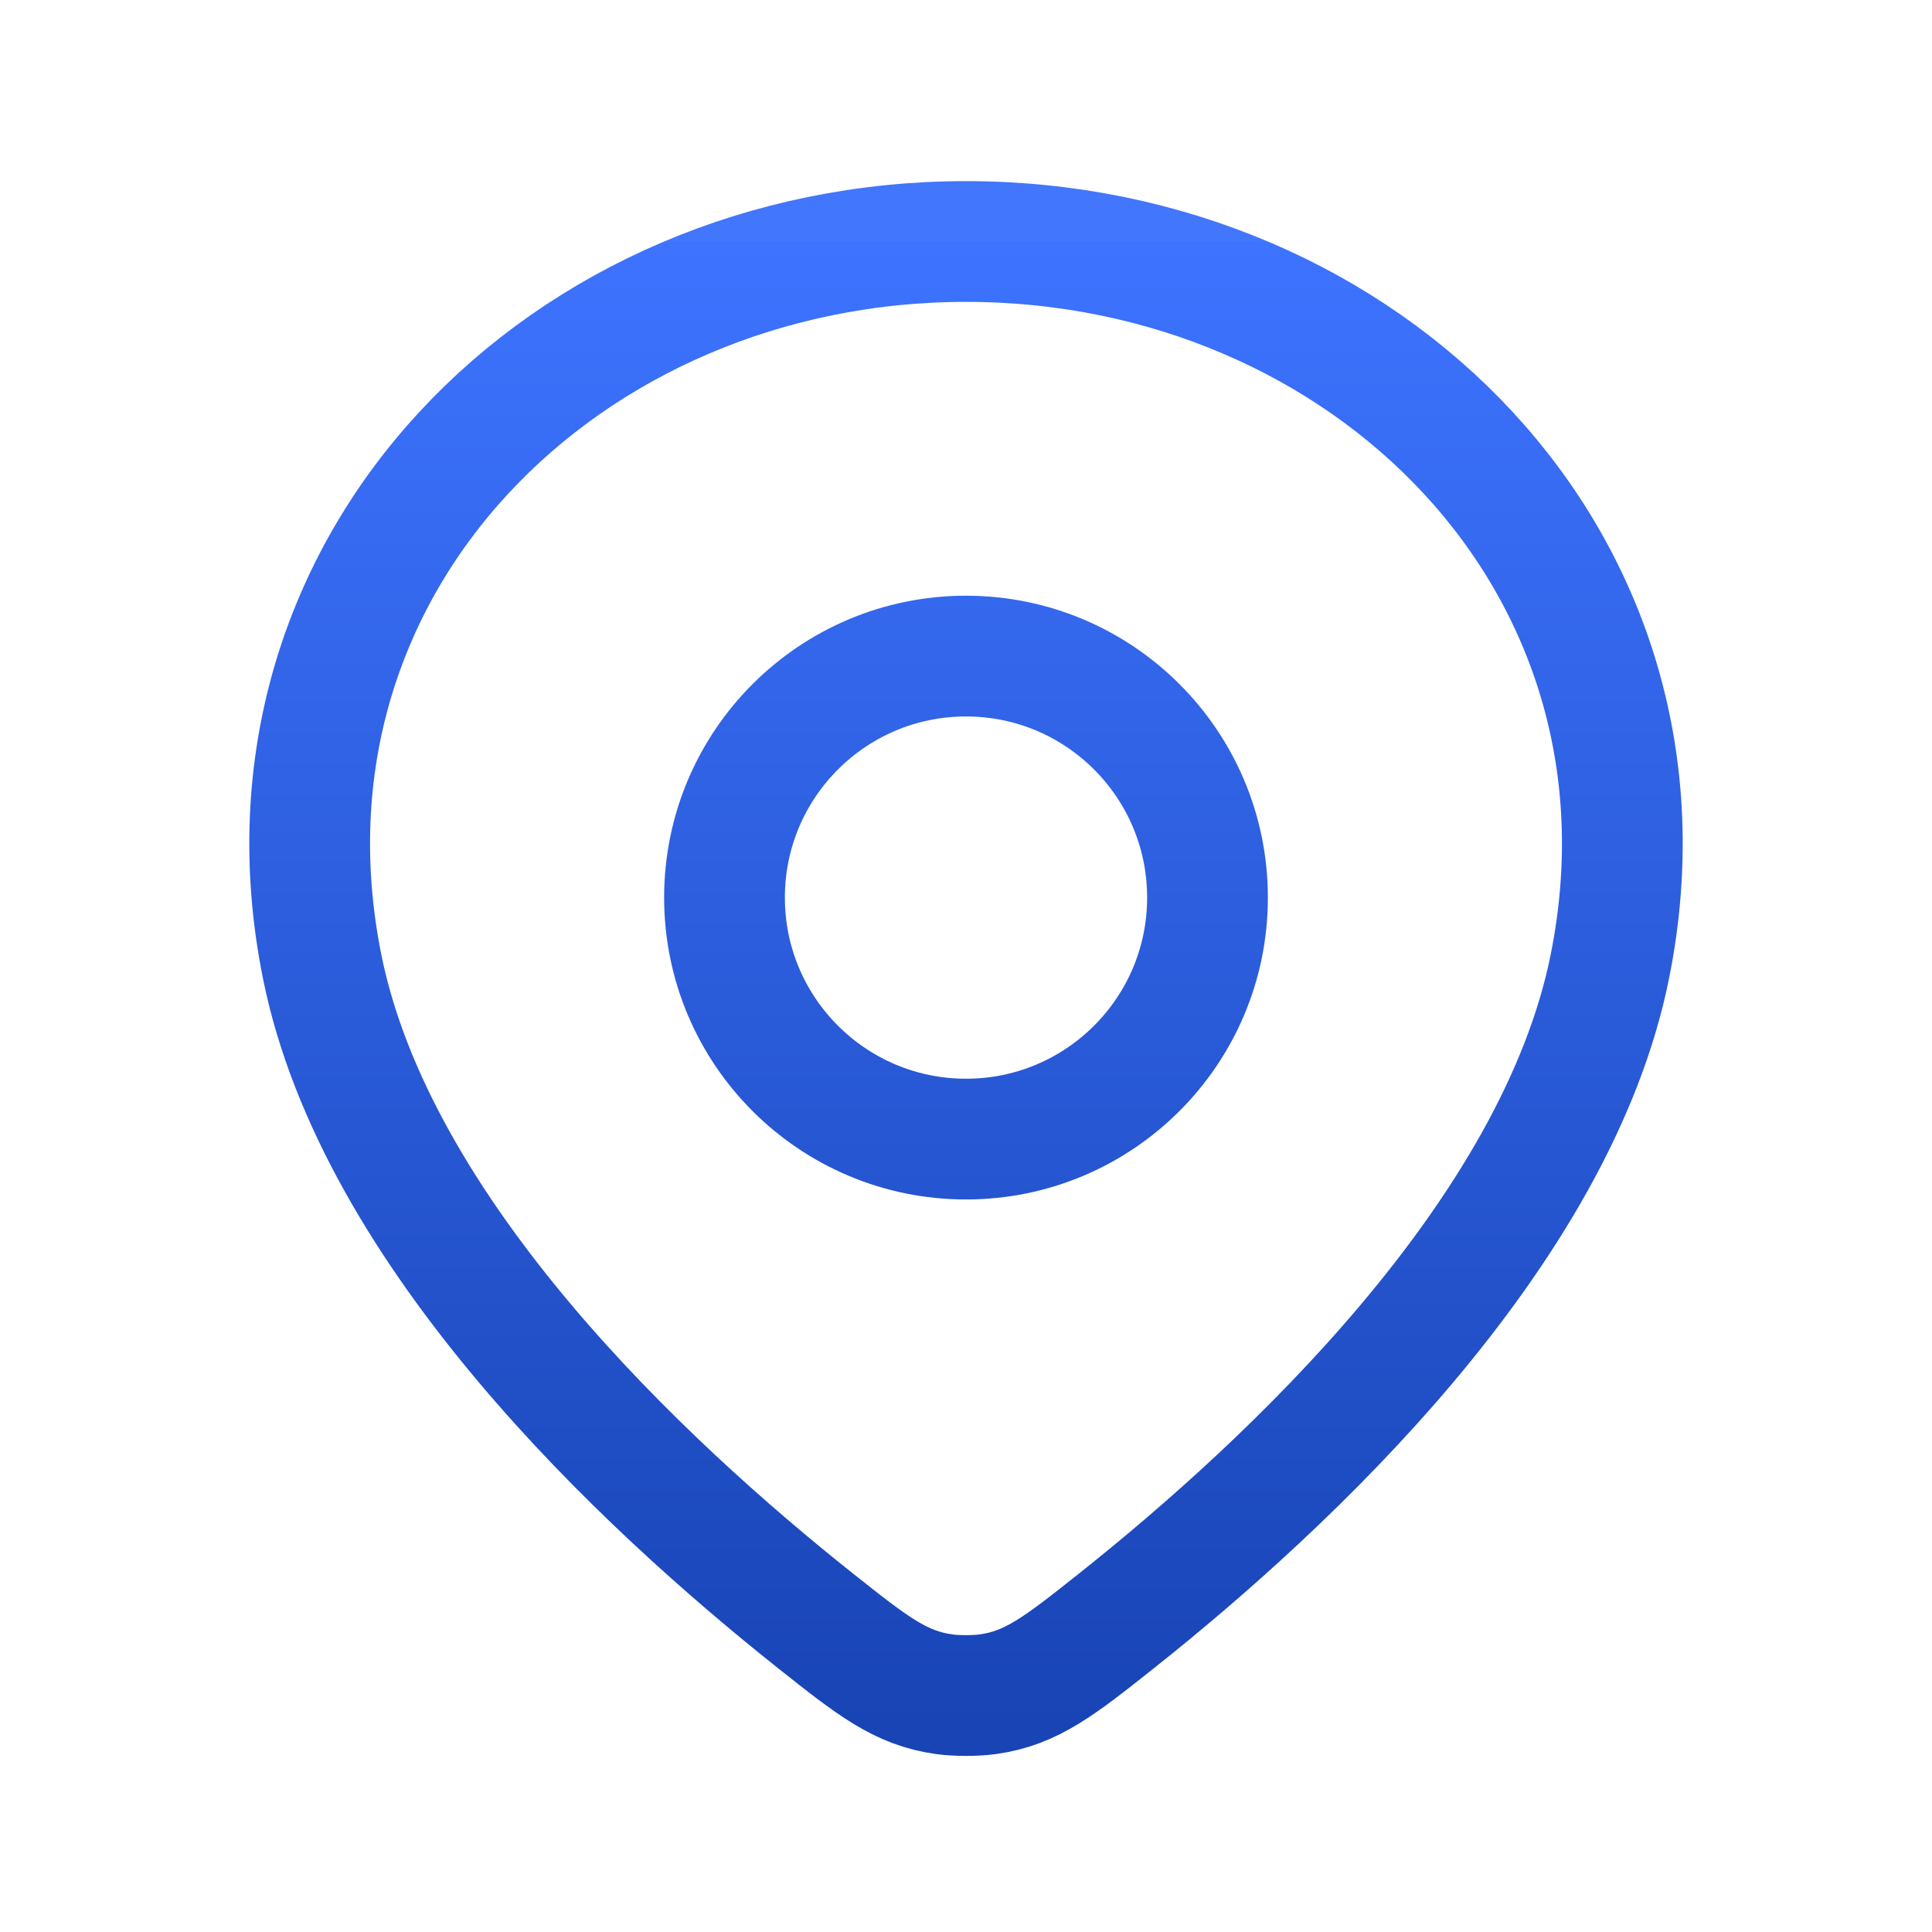 <svg width="22" height="22" viewBox="0 0 22 22" fill="none" xmlns="http://www.w3.org/2000/svg">
<path d="M11 2.75C6.444 2.75 2.75 6.417 3.667 11C4.277 14.049 7.32 16.895 9.289 18.459C9.933 18.97 10.255 19.225 10.755 19.293C10.893 19.312 11.107 19.312 11.245 19.293C11.745 19.225 12.067 18.97 12.711 18.459C14.68 16.895 17.724 14.049 18.333 11C19.25 6.417 15.556 2.75 11 2.75Z" stroke="url(#paint0_linear_58_335)" stroke-width="1.375" stroke-linejoin="round"/>
<path d="M13.75 10.221C13.75 11.74 12.519 12.971 11 12.971C9.481 12.971 8.25 11.74 8.25 10.221C8.25 8.702 9.481 7.471 11 7.471C12.519 7.471 13.75 8.702 13.75 10.221Z" stroke="url(#paint1_linear_58_335)" stroke-width="1.375" stroke-linejoin="round"/>
<defs>
<linearGradient id="paint0_linear_58_335" x1="11" y1="2.75" x2="11" y2="19.708" gradientUnits="userSpaceOnUse">
<stop stop-color="#4276FC"/>
<stop offset="0" stop-color="#3D73FF"/>
<stop offset="1" stop-color="#1844B5"/>
</linearGradient>
<linearGradient id="paint1_linear_58_335" x1="11" y1="2.75" x2="11" y2="19.708" gradientUnits="userSpaceOnUse">
<stop stop-color="#4276FC"/>
<stop offset="0" stop-color="#3D73FF"/>
<stop offset="1" stop-color="#1844B5"/>
</linearGradient>
</defs>
</svg>
